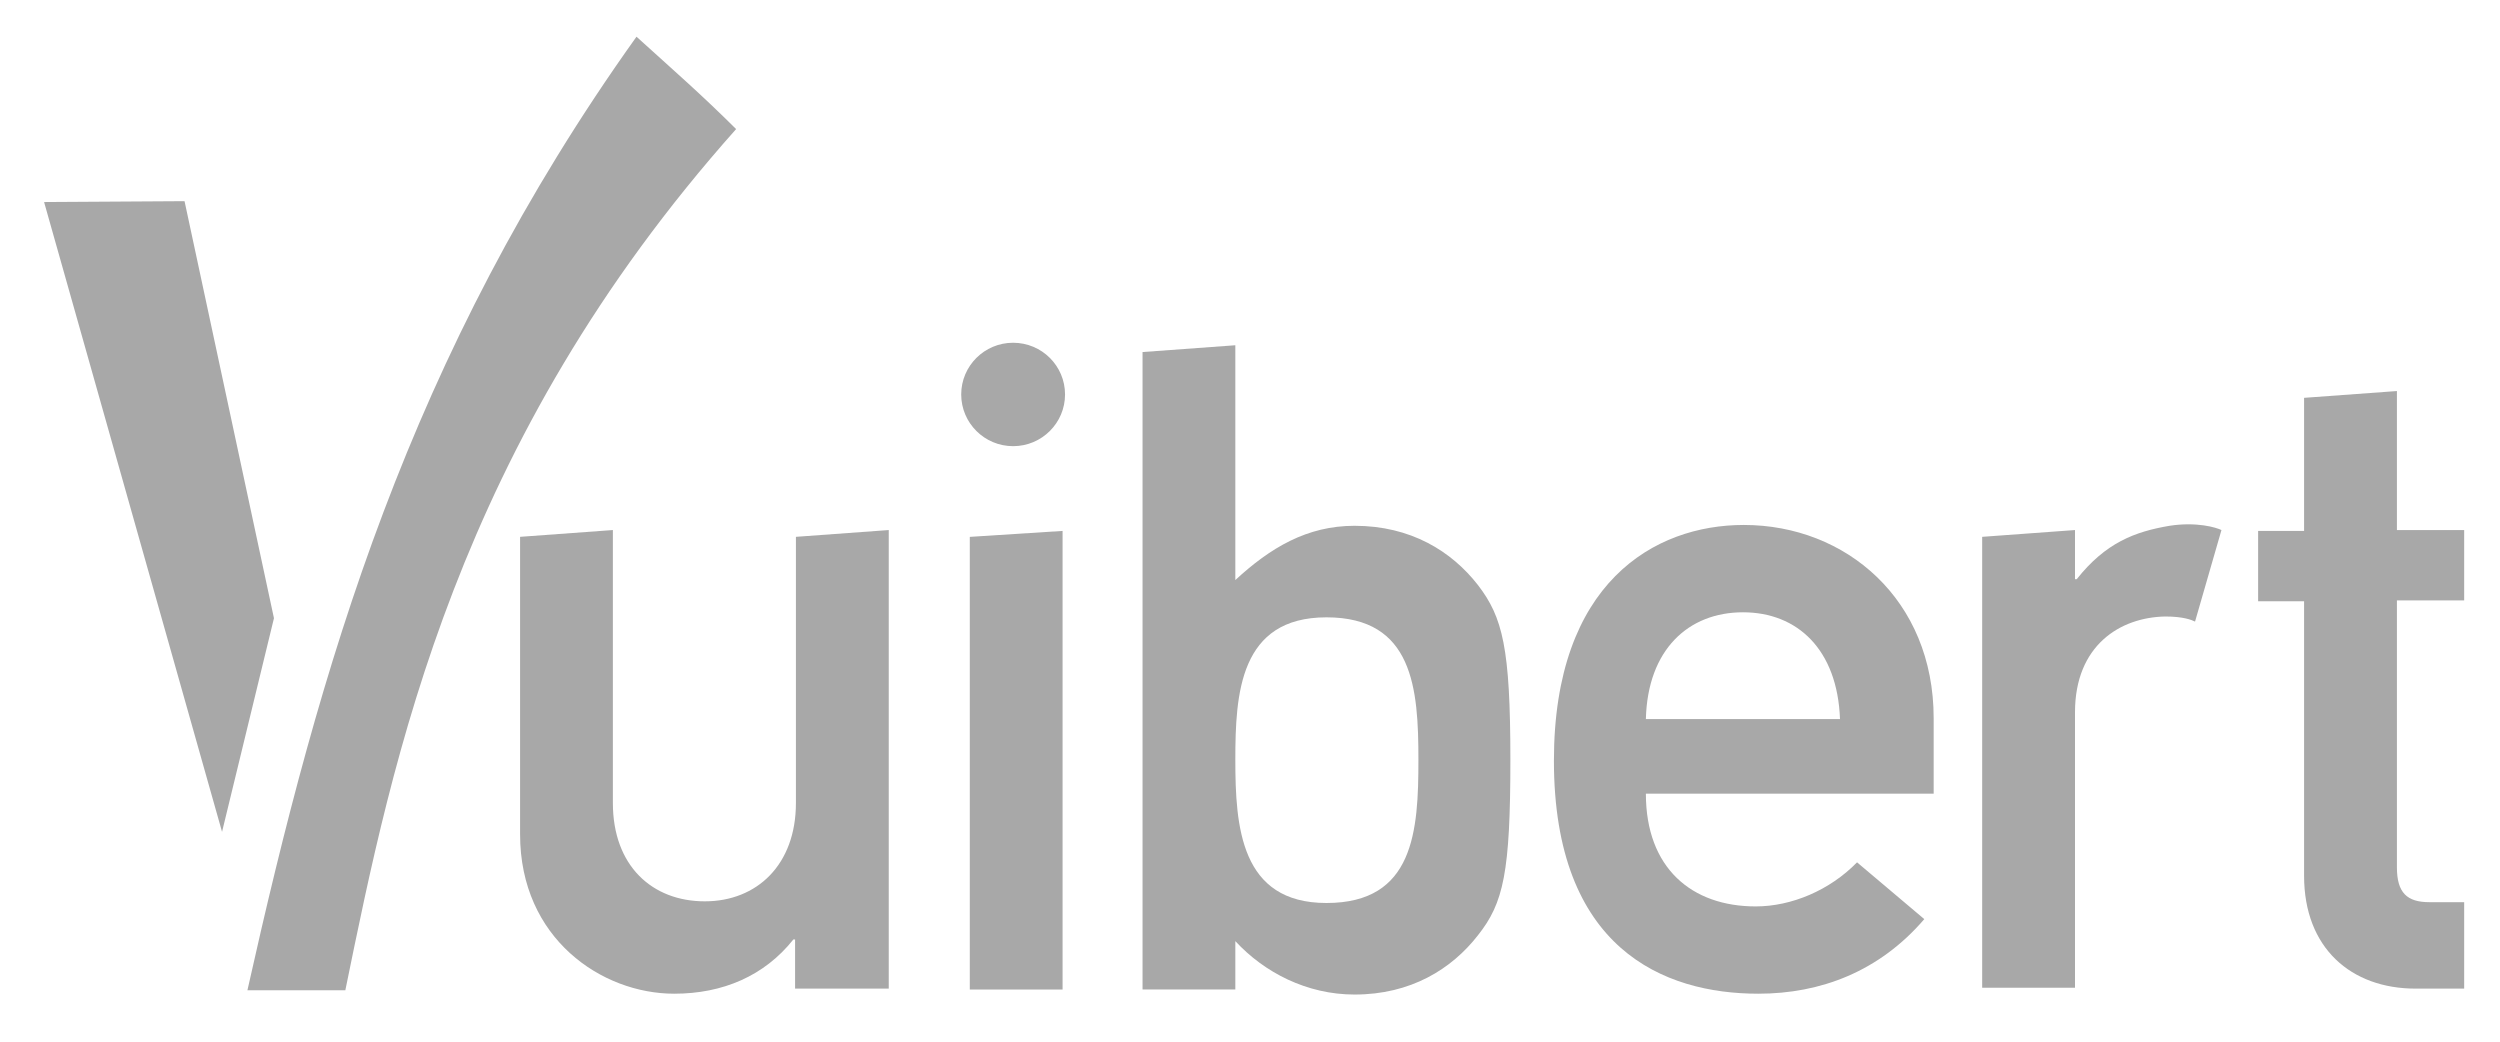 <svg width="60" height="25" viewBox="0 0 60 25" fill="none" xmlns="http://www.w3.org/2000/svg">
<g clip-path="url(#clip0_930_12526)">
<path fill-rule="evenodd" clip-rule="evenodd" d="M12.482 12.884L14.709 12.721V19.272C14.709 20.777 15.649 21.632 16.916 21.632C18.163 21.632 19.102 20.757 19.102 19.272V12.884L21.33 12.721V23.727H19.082V22.547H19.041C18.346 23.422 17.345 23.849 16.18 23.849C14.444 23.849 12.482 22.527 12.482 20.025V12.884Z" fill="#A8A8A8"/>
<path fill-rule="evenodd" clip-rule="evenodd" d="M27.421 23.747H29.648V22.587C30.343 23.34 31.365 23.869 32.509 23.869C33.858 23.869 34.839 23.259 35.472 22.445C36.085 21.672 36.249 20.939 36.249 18.234C36.249 15.549 36.065 14.816 35.472 14.043C34.839 13.229 33.858 12.619 32.509 12.619C31.365 12.619 30.486 13.148 29.648 13.921V8.286L27.421 8.449V23.747ZM31.835 14.816C33.919 14.816 34.042 16.525 34.042 18.234C34.042 19.943 33.94 21.672 31.835 21.672C29.771 21.672 29.648 19.841 29.648 18.234C29.648 16.647 29.751 14.816 31.835 14.816Z" fill="#A8A8A8"/>
<path fill-rule="evenodd" clip-rule="evenodd" d="M46.408 19.068V17.238C46.408 14.39 44.303 12.599 41.851 12.599C39.706 12.599 37.294 13.983 37.294 18.255C37.294 22.771 39.93 23.849 42.199 23.849C43.69 23.849 45.1 23.32 46.183 22.059L44.569 20.696C43.915 21.367 42.995 21.754 42.137 21.754C40.605 21.754 39.501 20.838 39.501 19.048H46.408V19.068ZM39.501 17.258C39.542 15.59 40.523 14.695 41.831 14.695C43.139 14.695 44.099 15.59 44.16 17.258H39.501Z" fill="#A8A8A8"/>
<path fill-rule="evenodd" clip-rule="evenodd" d="M47.572 12.884L49.8 12.721V13.901H49.841C50.535 13.026 51.23 12.762 52.068 12.619C52.722 12.518 53.192 12.66 53.315 12.721L52.681 14.918C52.599 14.877 52.395 14.796 51.966 14.796C50.883 14.816 49.8 15.488 49.8 17.095V23.706H47.572V12.884Z" fill="#A8A8A8"/>
<path fill-rule="evenodd" clip-rule="evenodd" d="M55.298 9.548L57.526 9.385V12.721H59.14V14.41H57.526V20.818C57.526 21.428 57.771 21.652 58.302 21.652H59.14V23.727H57.975C56.422 23.727 55.298 22.75 55.298 21.021V14.43H54.195V12.742H55.298V9.548Z" fill="#A8A8A8"/>
<path fill-rule="evenodd" clip-rule="evenodd" d="M23.275 12.885L25.502 12.742V23.748H23.275V12.885Z" fill="#A8A8A8"/>
<path d="M24.315 10.708C25.003 10.708 25.561 10.152 25.561 9.467C25.561 8.781 25.003 8.226 24.315 8.226C23.627 8.226 23.069 8.781 23.069 9.467C23.069 10.152 23.627 10.708 24.315 10.708Z" fill="#A8A8A8"/>
<path d="M17.667 3.098C16.829 2.264 16.196 1.715 15.276 0.881C9.8 8.55 7.675 15.996 5.938 23.767H8.288C9.432 18.173 10.944 10.646 17.667 3.098Z" fill="#A8A8A8"/>
<path d="M5.329 19.964L6.575 14.837L4.429 4.828L1.058 4.849L5.329 19.964Z" fill="#A8A8A8"/>
</g>
<defs>
<clipPath id="clip0_930_12526">
<rect width="59.198" height="23.679" fill="white" transform="translate(0.65 0.638)"/>
</clipPath>
</defs>
</svg>

